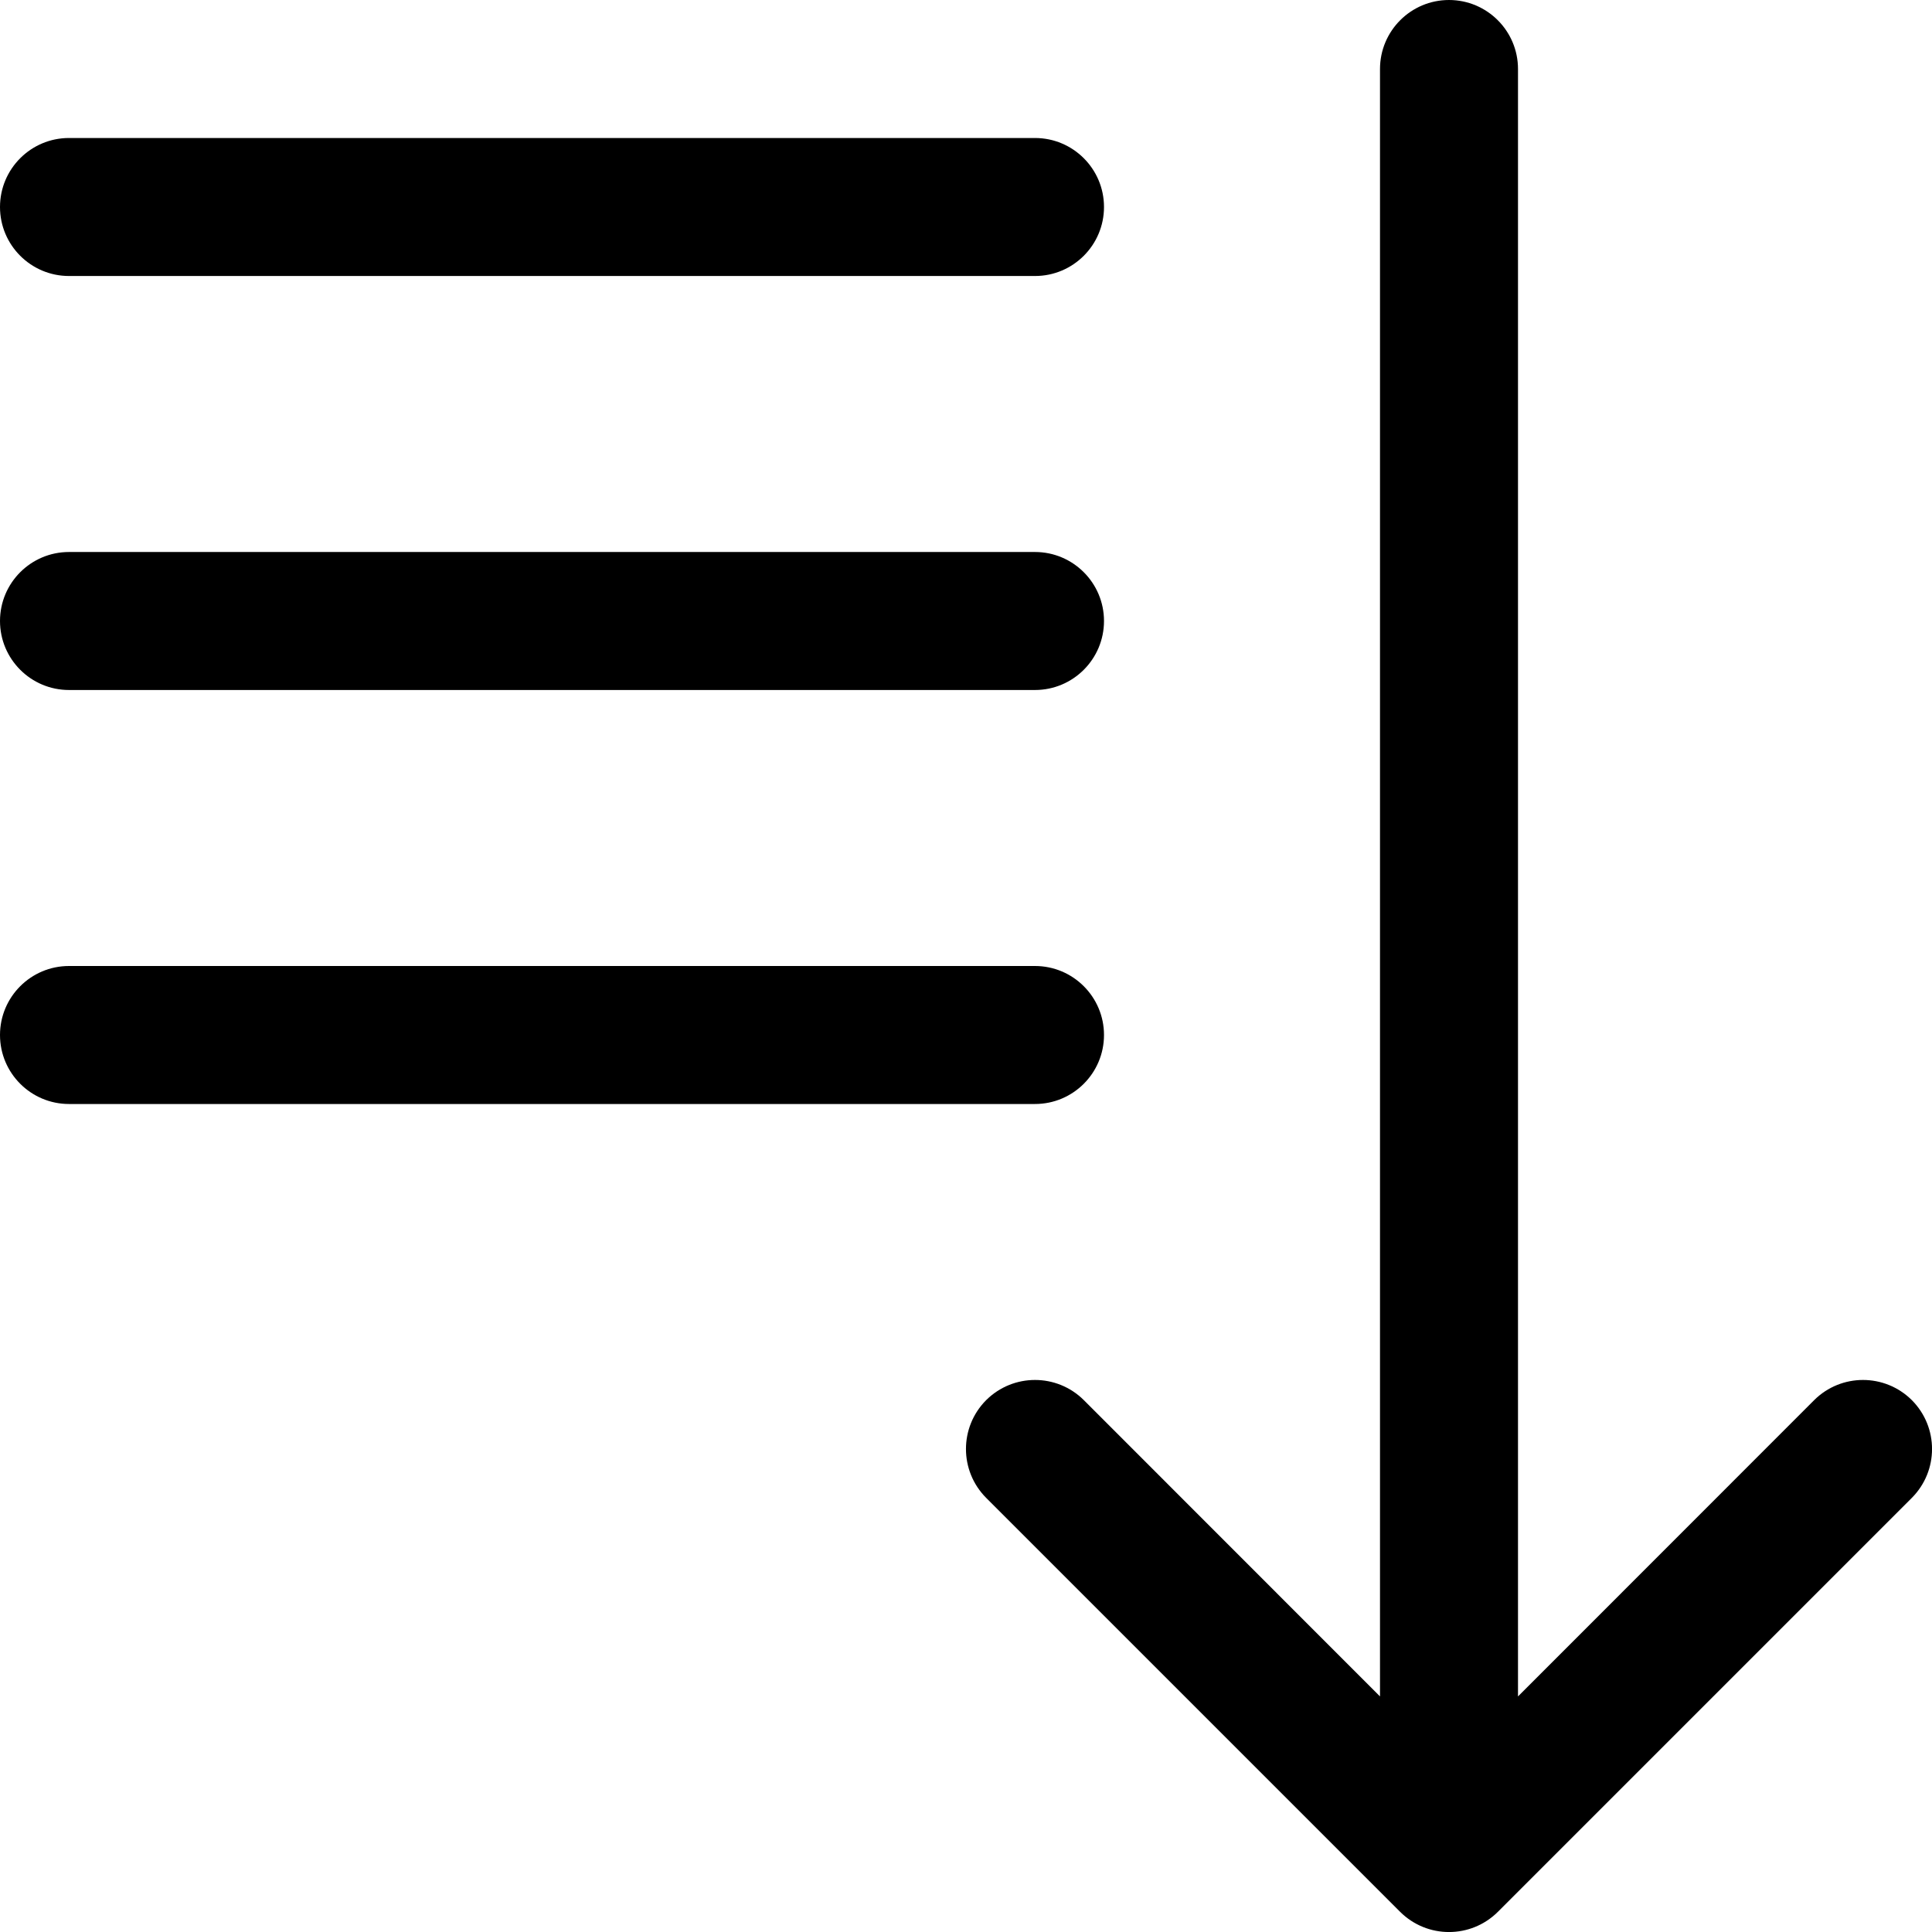 <svg width="14" height="14" viewBox="0 0 14 14" fill="none" xmlns="http://www.w3.org/2000/svg">
<path fill-rule="evenodd" clip-rule="evenodd" d="M11 0.5L11 12.293L13.146 10.146C13.342 9.951 13.658 9.951 13.854 10.146C14.049 10.342 14.049 10.658 13.854 10.854L10.854 13.854C10.658 14.049 10.342 14.049 10.146 13.854L7.146 10.854C6.951 10.658 6.951 10.342 7.146 10.146C7.342 9.951 7.658 9.951 7.854 10.146L10 12.293L10 0.5C10 0.224 10.224 0 10.5 0C10.776 0 11 0.224 11 0.5ZM7.5 2H0.5C0.224 2 0 1.776 0 1.5C0 1.224 0.224 1 0.5 1H7.5C7.776 1 8 1.224 8 1.5C8 1.776 7.776 2 7.5 2ZM7.5 5H0.5C0.224 5 0 4.776 0 4.5C0 4.224 0.224 4 0.5 4H7.5C7.776 4 8 4.224 8 4.5C8 4.776 7.776 5 7.5 5ZM0.5 8H7.5C7.776 8 8 7.776 8 7.5C8 7.224 7.776 7 7.5 7H0.5C0.224 7 0 7.224 0 7.5C0 7.776 0.224 8 0.5 8Z" fill="black"/>
</svg>
